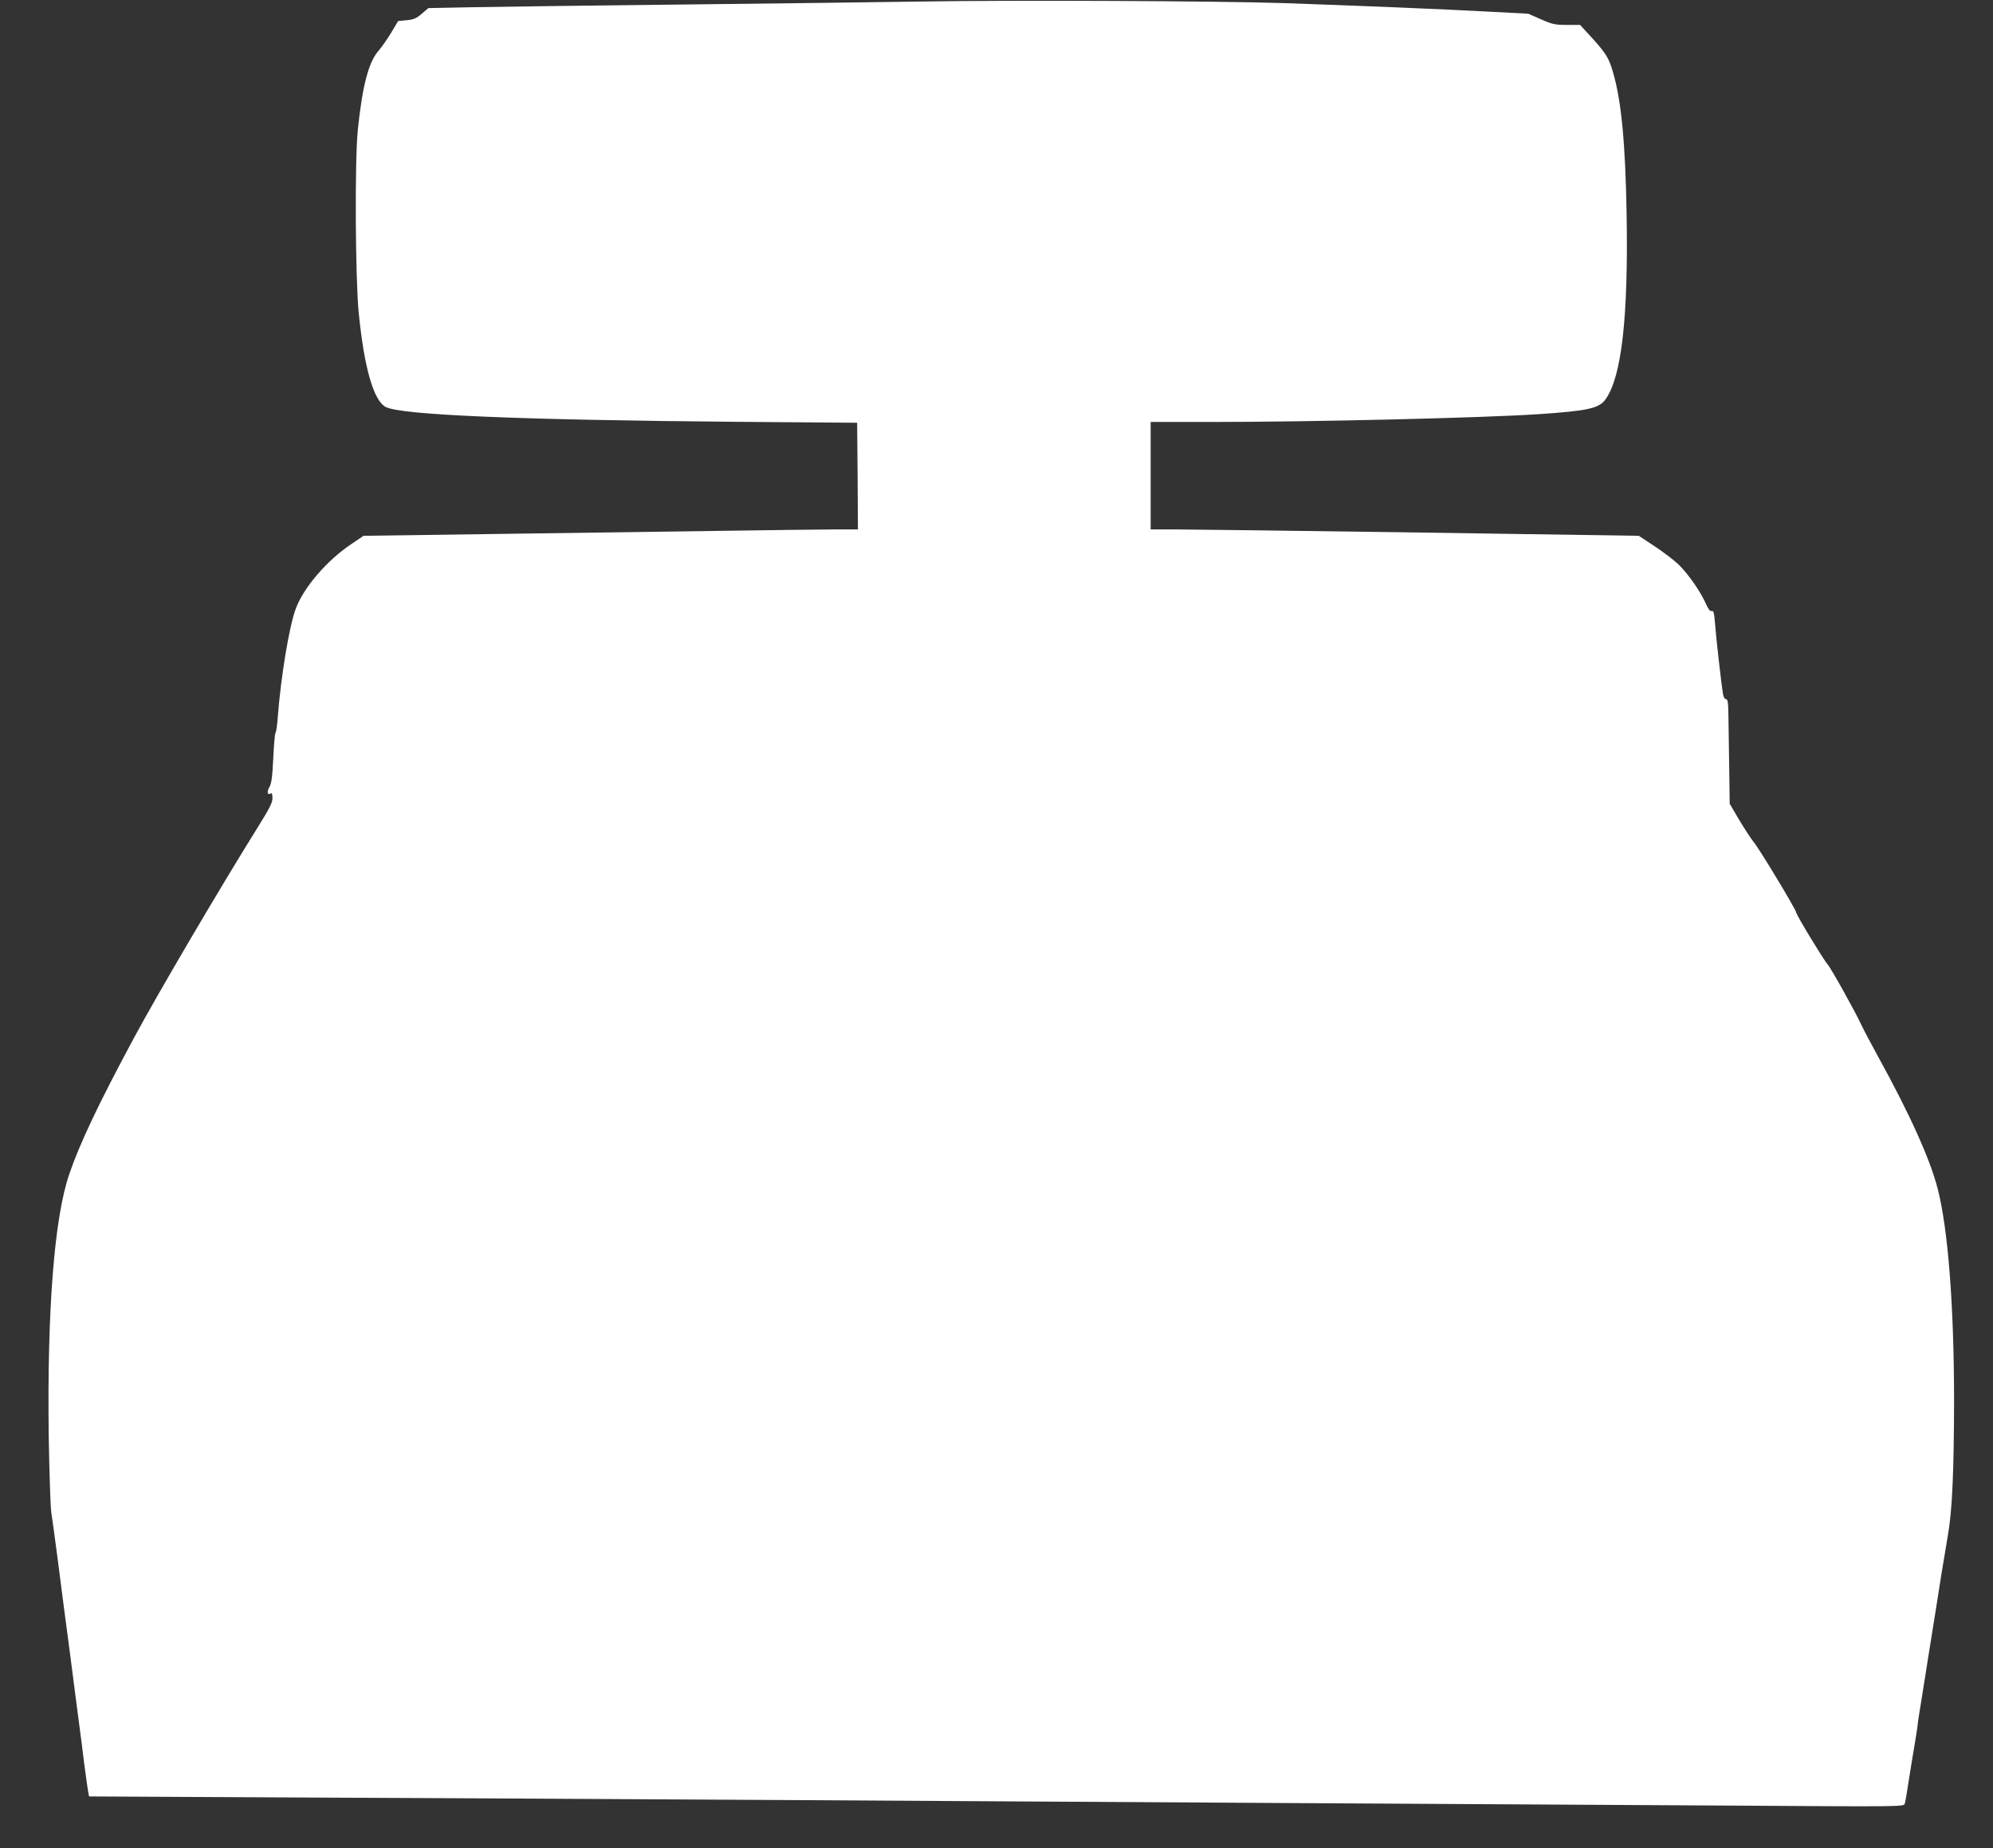 <?xml version="1.0" standalone="no"?>
<!DOCTYPE svg PUBLIC "-//W3C//DTD SVG 20010904//EN"
 "http://www.w3.org/TR/2001/REC-SVG-20010904/DTD/svg10.dtd">
<svg version="1.0" xmlns="http://www.w3.org/2000/svg"
 width="1280pt" height="1187pt" viewBox="0 0 1280 1187"
 preserveAspectRatio="xMidYMid meet">
<rect x="0" y="0" width="1280" height="1187" fill="#333333" stroke="none"/>
<g transform="translate(0,1187) scale(0.1,-0.1)"
fill="#ffffff" stroke="none">
<path d="M5905 11860 c-269 -4 -953 -13 -1520 -19 -566 -6 -1166 -14 -1332
-17 l-302 -6 -43 -37 c-34 -29 -52 -37 -97 -41 l-54 -5 -44 -74 c-24 -40 -61
-93 -82 -117 -64 -73 -104 -227 -133 -509 -20 -194 -16 -959 6 -1175 35 -354
96 -564 174 -604 99 -51 857 -83 2257 -95 l770 -6 3 -342 2 -343 -147 0 c-82
0 -438 -5 -793 -10 -355 -5 -1003 -14 -1440 -20 l-795 -11 -80 -54 c-156 -105
-304 -277 -355 -413 -42 -110 -96 -437 -116 -697 -3 -49 -10 -94 -14 -100 -5
-5 -11 -80 -15 -165 -6 -123 -11 -162 -26 -187 -17 -31 -11 -52 11 -38 6 4 10
-9 10 -31 0 -28 -19 -66 -89 -178 -234 -374 -651 -1082 -803 -1366 -225 -418
-348 -678 -414 -873 -96 -281 -142 -879 -131 -1687 4 -228 11 -444 16 -480 6
-36 24 -171 41 -300 27 -211 52 -403 81 -620 5 -41 18 -142 29 -225 11 -82 24
-186 30 -230 6 -44 20 -150 30 -235 11 -85 23 -169 26 -186 l6 -31 1396 -7
c768 -3 2137 -11 3042 -16 905 -5 2412 -14 3350 -20 938 -5 2192 -13 2786 -16
1060 -7 1082 -7 1087 12 4 10 15 77 26 149 11 72 27 168 35 215 8 47 17 103
20 126 2 22 7 56 10 75 3 19 15 91 26 162 11 70 29 183 40 252 11 69 29 181
40 250 11 69 29 182 40 253 12 70 30 181 41 247 27 152 38 406 39 852 0 609
-38 1107 -105 1368 -50 194 -179 479 -386 855 -44 80 -91 169 -105 199 -40 87
-195 364 -216 387 -27 31 -200 316 -202 334 -1 19 -241 416 -275 455 -14 17
-54 78 -89 136 l-63 107 -3 213 c-2 118 -4 269 -5 337 -1 100 -4 122 -16 122
-8 0 -16 13 -19 33 -11 65 -45 365 -51 450 -6 72 -10 87 -22 83 -10 -4 -21 11
-39 51 -35 78 -115 192 -177 251 -29 27 -97 79 -152 115 l-100 66 -1410 21
c-775 11 -1481 20 -1567 20 l-158 0 0 345 0 345 373 0 c673 0 1747 26 2117 50
323 22 392 37 434 99 101 145 144 527 133 1181 -8 459 -33 726 -86 911 -27 95
-45 124 -133 222 l-80 87 -85 0 c-76 0 -94 4 -166 36 l-82 36 -250 13 c-286
16 -881 40 -1320 55 -416 14 -1750 20 -2340 10z"/>
</g>
</svg>
